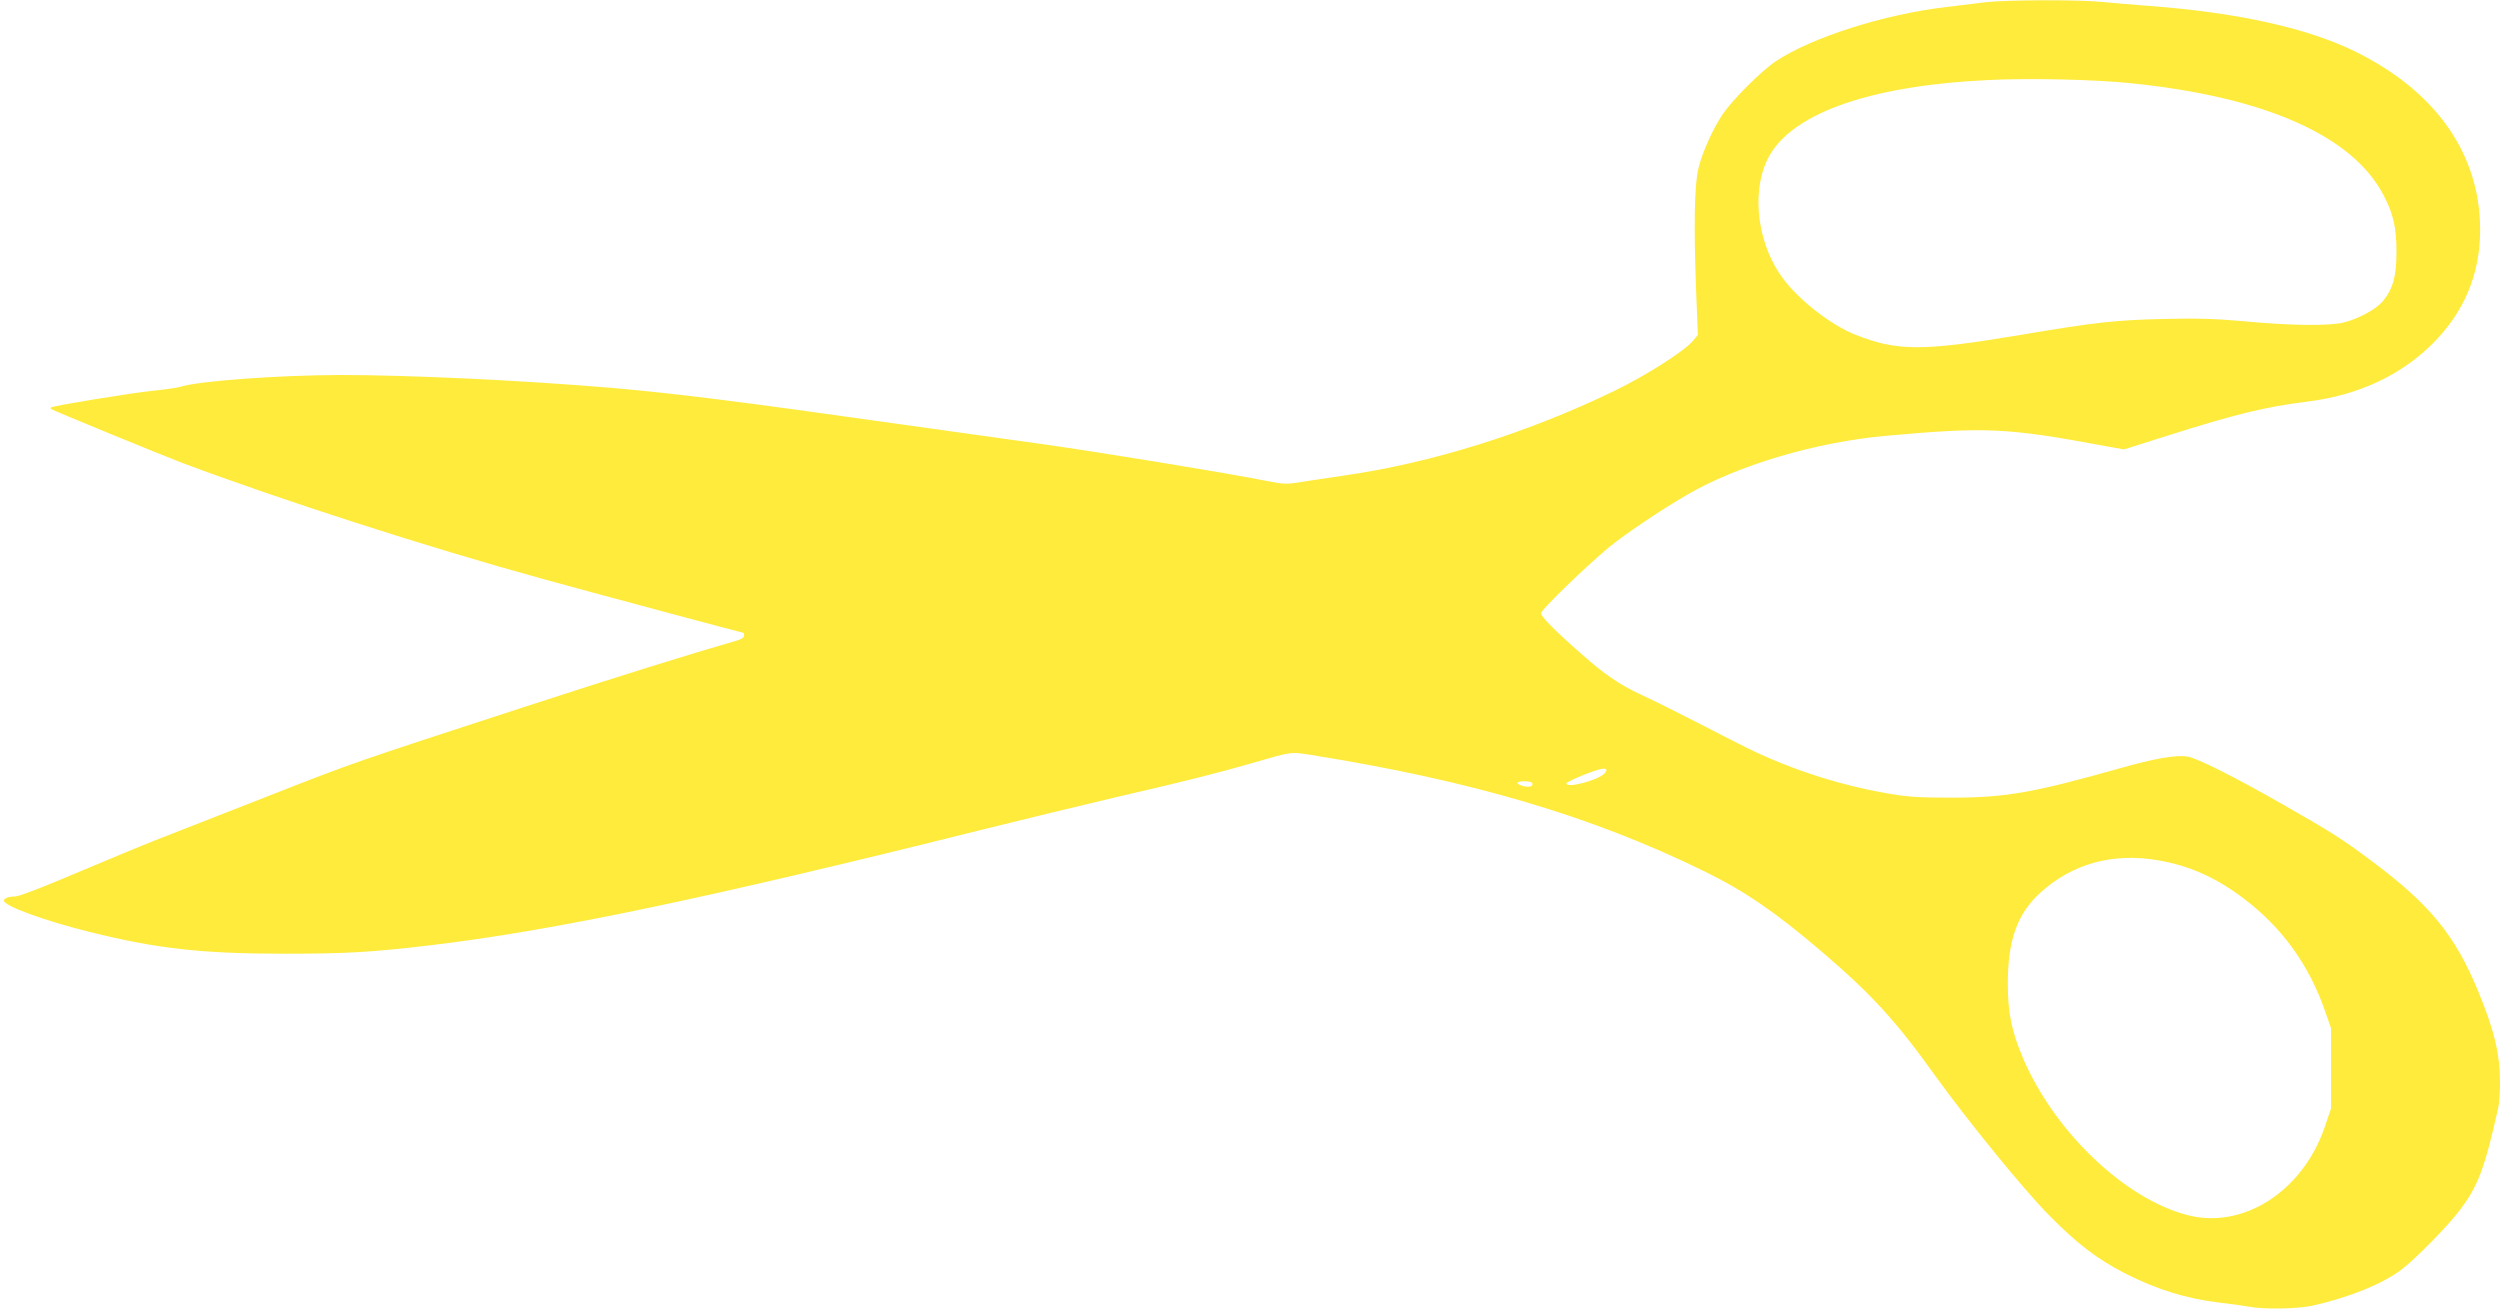 <?xml version="1.0" standalone="no"?>
<!DOCTYPE svg PUBLIC "-//W3C//DTD SVG 20010904//EN"
 "http://www.w3.org/TR/2001/REC-SVG-20010904/DTD/svg10.dtd">
<svg version="1.0" xmlns="http://www.w3.org/2000/svg"
 width="1280pt" height="670pt" viewBox="0 0 1280 670"
 preserveAspectRatio="xMidYMid meet">
<g transform="translate(0,670) scale(0.1,-0.1)"
fill="#ffeb3b" stroke="none">
<path d="M10170 6689 c-41 -5 -133 -16 -205 -25 -318 -37 -688 -155 -872 -277
-75 -50 -218 -193 -271 -269 -53 -78 -111 -208 -128 -288 -19 -91 -22 -298
-10 -615 l9 -230 -27 -32 c-44 -52 -242 -178 -406 -257 -445 -215 -933 -367
-1380 -431 -63 -9 -157 -23 -207 -31 -88 -15 -98 -14 -195 5 -188 38 -869 149
-1133 186 -143 20 -465 65 -715 100 -853 121 -1174 161 -1510 190 -452 38
-1024 65 -1379 65 -316 -1 -719 -30 -816 -60 -16 -5 -77 -14 -135 -20 -107
-10 -521 -78 -529 -86 -2 -2 -2 -6 0 -8 8 -7 567 -236 669 -275 510 -191 1253
-431 1845 -594 212 -59 1025 -277 1031 -277 2 0 4 -7 4 -15 0 -8 -15 -18 -32
-23 -250 -72 -622 -188 -1113 -348 -863 -281 -856 -279 -1287 -448 -216 -85
-440 -172 -498 -195 -111 -42 -296 -119 -595 -245 -99 -41 -192 -76 -207 -76
-33 0 -58 -9 -58 -21 0 -27 202 -101 429 -158 352 -88 579 -114 1011 -114 317
0 448 8 750 44 621 74 1409 239 2810 589 217 54 523 128 680 165 377 87 534
127 715 179 203 59 190 57 296 41 826 -132 1440 -314 2017 -597 208 -102 366
-211 601 -412 254 -217 381 -356 583 -639 163 -226 455 -585 583 -713 140
-142 244 -221 382 -292 164 -84 319 -132 491 -152 53 -6 119 -15 145 -20 76
-15 254 -12 332 6 187 43 353 110 451 184 69 52 235 221 295 300 97 127 130
216 200 528 5 23 9 81 9 129 0 146 -29 268 -113 471 -119 286 -244 439 -542
662 -159 118 -194 141 -460 293 -245 140 -431 233 -483 243 -55 11 -171 -9
-349 -60 -444 -125 -583 -150 -863 -150 -169 0 -228 4 -333 23 -261 46 -522
133 -759 255 -355 182 -421 215 -506 254 -101 48 -178 100 -292 201 -135 118
-210 194 -210 211 0 18 231 241 349 339 77 63 260 187 394 265 261 153 663
273 1027 305 511 46 616 41 1125 -54 l90 -16 221 70 c351 111 502 148 719 175
266 33 491 140 657 314 162 170 238 377 225 617 -20 363 -240 663 -632 858
-247 123 -608 203 -1065 237 -80 6 -186 15 -237 20 -110 12 -488 11 -593 -1z
m740 -415 c685 -70 1134 -268 1293 -572 51 -96 67 -167 67 -294 0 -121 -18
-187 -69 -249 -35 -42 -124 -91 -201 -110 -74 -19 -278 -16 -510 6 -142 13
-238 16 -410 12 -250 -6 -345 -16 -730 -81 -507 -85 -634 -85 -850 0 -123 49
-282 171 -368 284 -131 171 -167 434 -85 609 110 235 512 381 1128 411 216 11
548 3 735 -16z m-2695 -3534 c-32 -35 -195 -78 -195 -51 0 9 132 64 175 73 31
7 38 -2 20 -22z m-370 -49 c3 -5 1 -13 -5 -16 -14 -9 -70 4 -70 16 0 12 67 12
75 0z m3206 -396 c158 -27 294 -88 431 -191 198 -148 338 -340 421 -577 l32
-92 0 -205 0 -205 -34 -100 c-114 -327 -419 -521 -702 -446 -320 83 -678 425
-839 798 -61 142 -80 236 -80 387 0 222 48 357 165 464 164 150 374 208 606
167z"/>
</g>
</svg>
